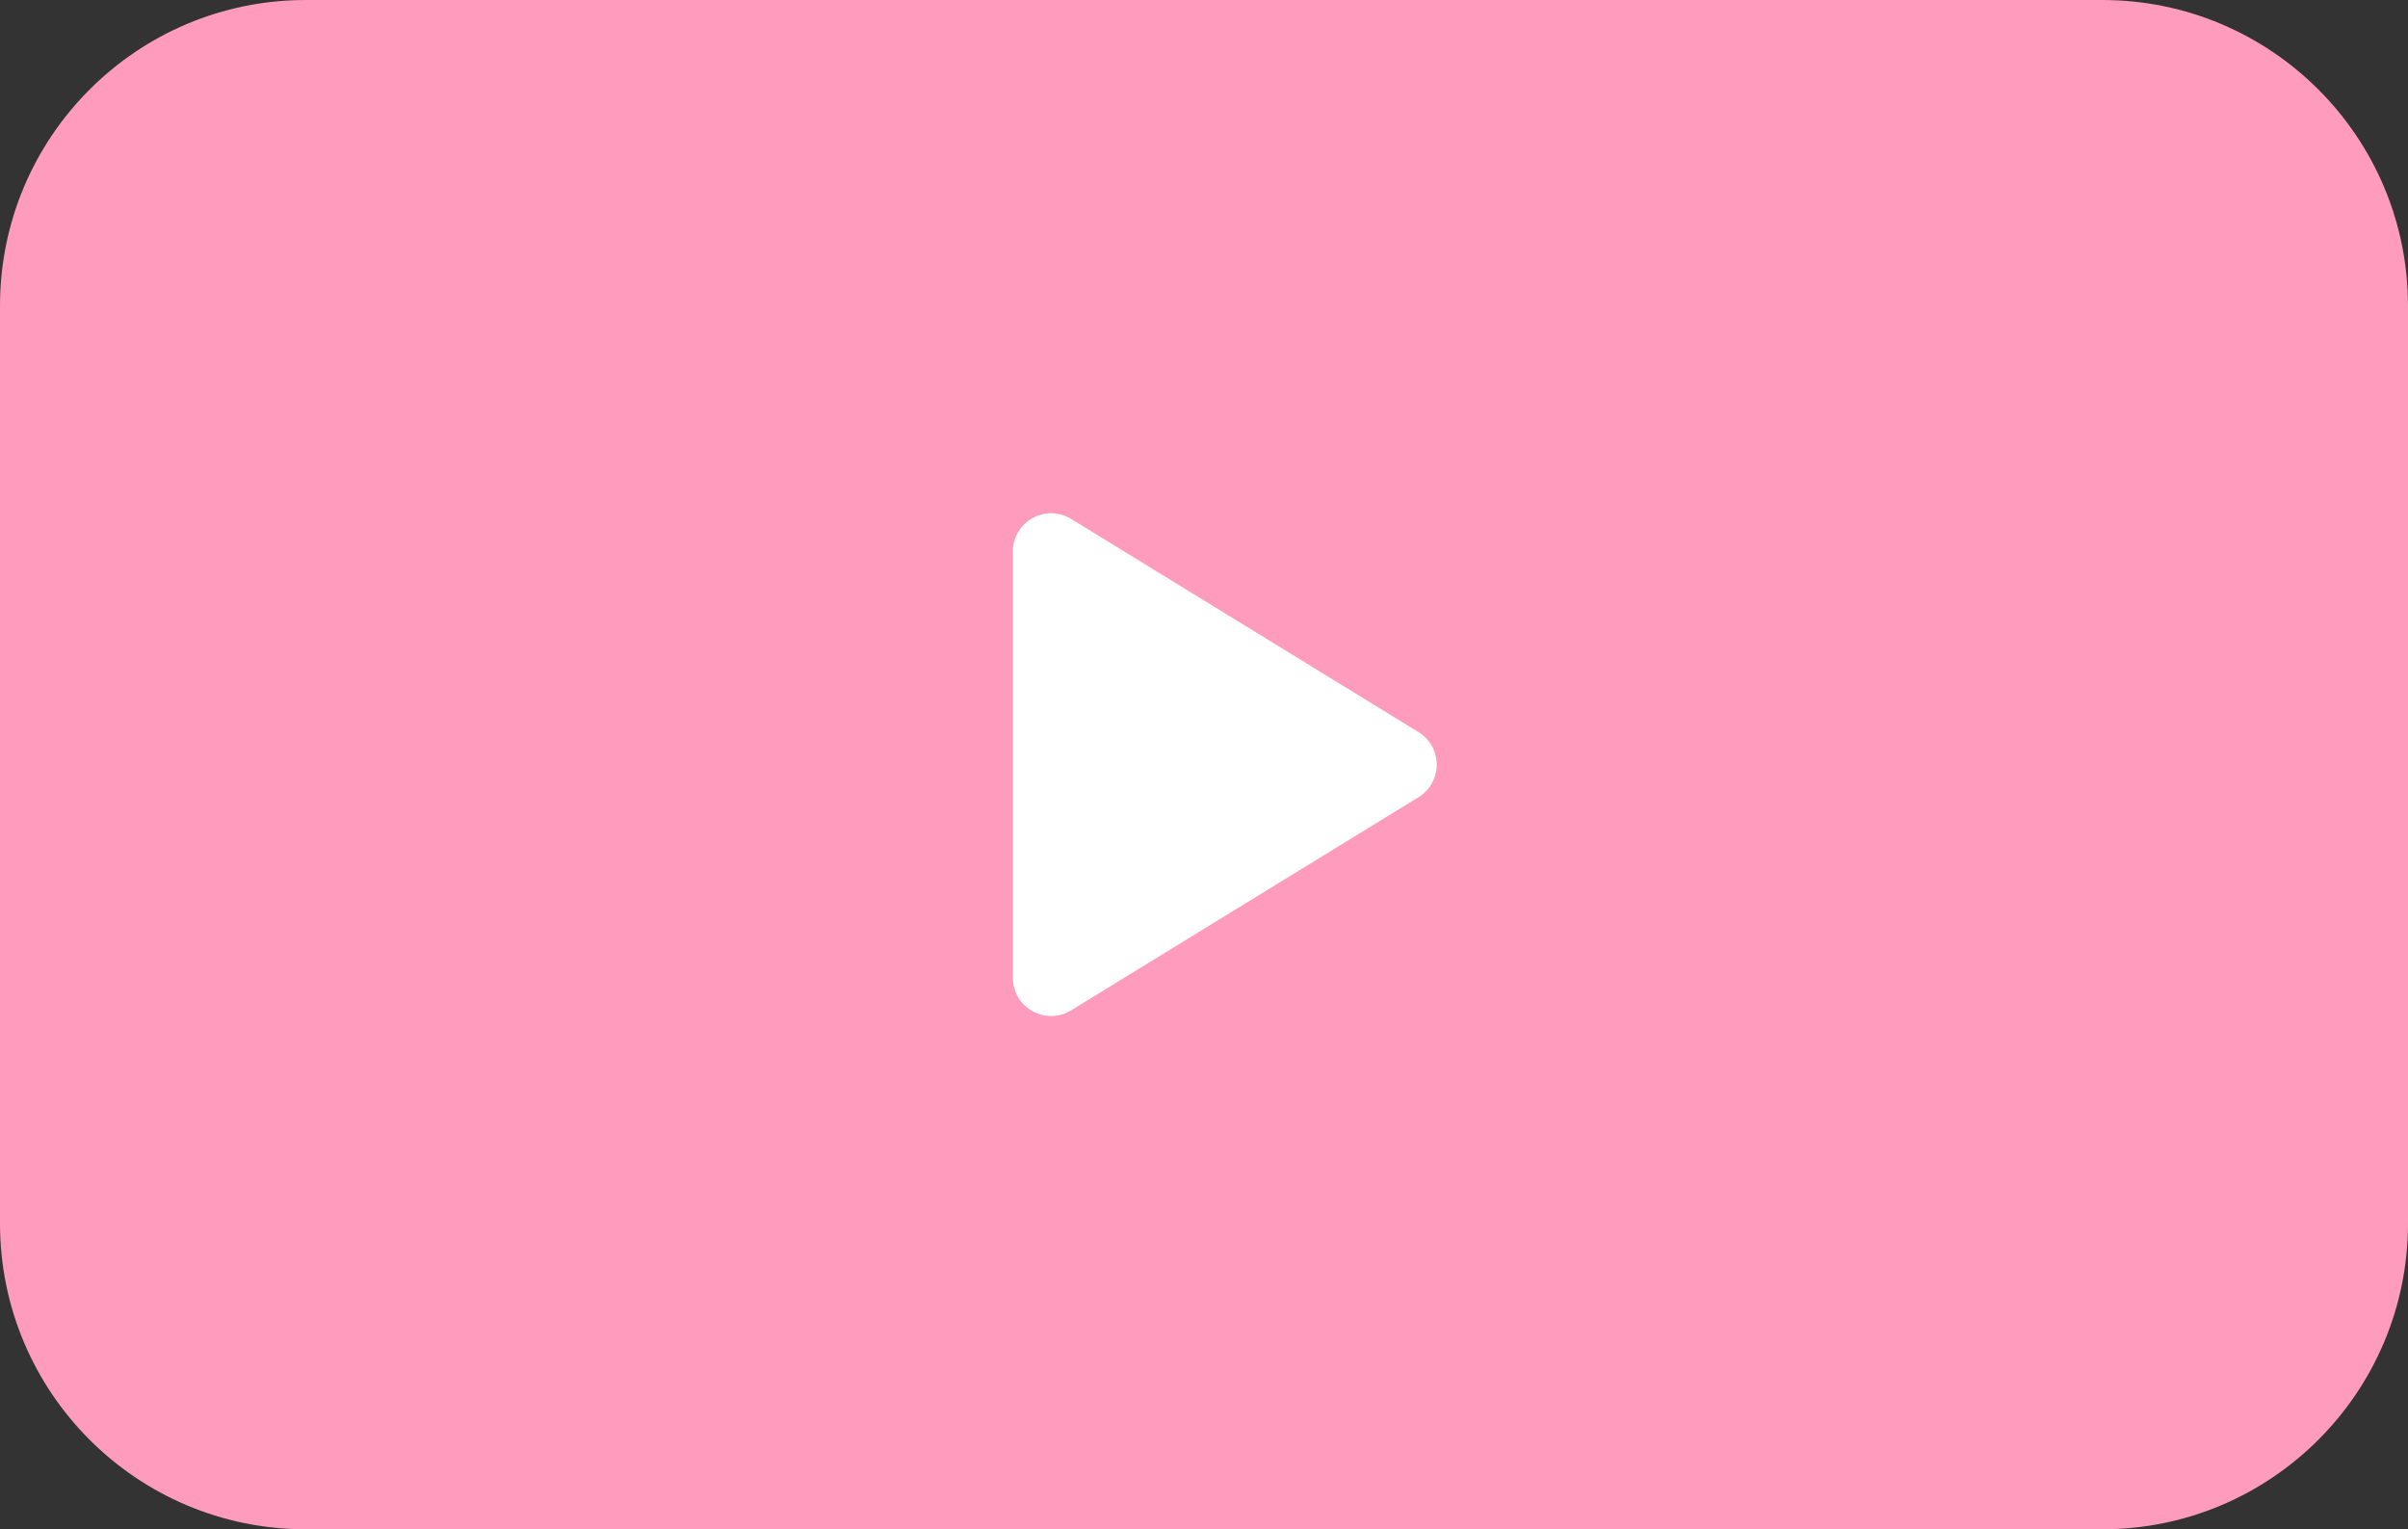<svg width="126" height="80" viewBox="0 0 126 80" fill="none" xmlns="http://www.w3.org/2000/svg">
<rect x="0" y="0" width="126" height="80" fill="#333333" stroke="none"/>
<path d="M0 16C0 7.163 7.163 0 16 0H110C118.837 0 126 7.163 126 16V64C126 72.837 118.837 80 110 80H16C7.163 80 0 72.837 0 64V16Z" fill="#FF9BBC"/>
<path d="M74.221 38.295C75.493 39.076 75.493 40.924 74.221 41.705L56.046 52.854C54.713 53.672 53 52.713 53 51.149L53 28.851C53 27.287 54.713 26.328 56.046 27.146L74.221 38.295Z" fill="white"/>
</svg>
